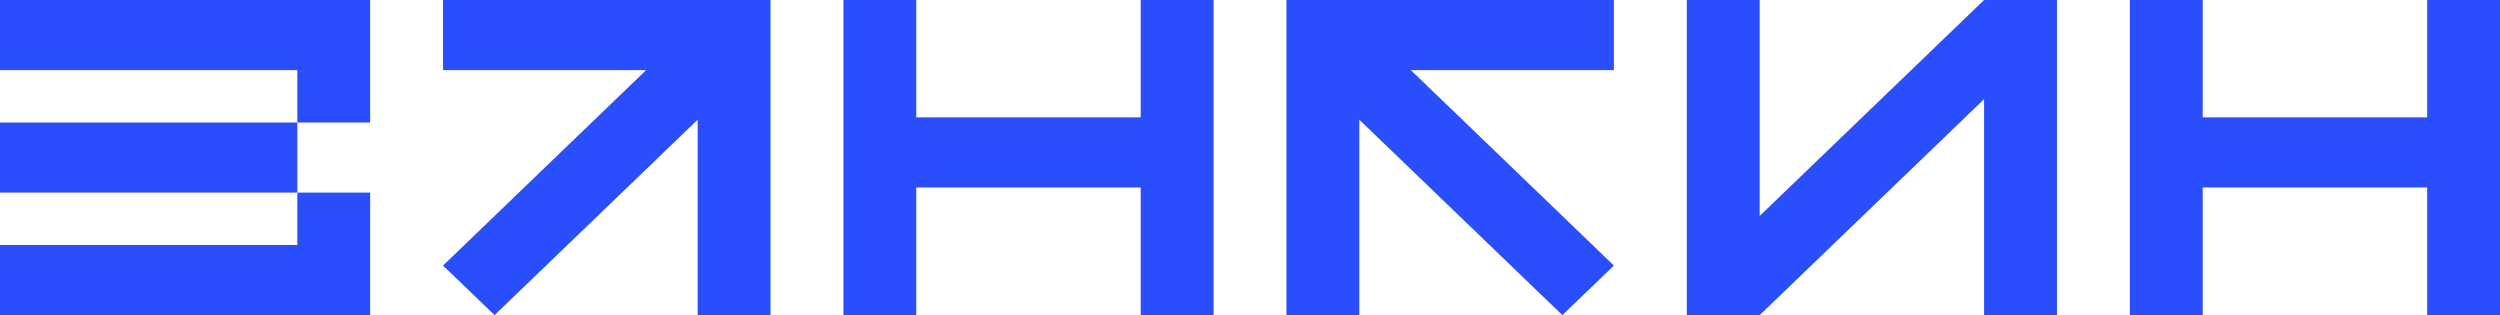 <?xml version="1.0" encoding="utf-8"?>
<svg xmlns="http://www.w3.org/2000/svg" fill="none" height="100%" overflow="visible" preserveAspectRatio="none" style="display: block;" viewBox="0 0 119 15" width="100%">
<g clip-path="url(#clip0_0_67)" id="zyankin-logo 1">
<g id="Layer 1">
<path d="M21.088 0V3.337H30.756L21.088 12.641L23.541 15L33.208 5.698V15H36.676V0H21.088ZM0 0V3.337H14.152V5.831H17.62V0H0ZM0 9.169H14.152V5.831H0V9.169ZM0 11.663V15H17.62V9.169H14.152V11.663H0ZM92.33 2.033L84.966 9.119L83.76 10.28V0H80.292V15H83.76L85.873 12.967L93.236 5.881L94.442 4.72V15H97.91V0H94.442L92.33 2.033ZM115.532 0V5.585H104.849V0H101.381V15H104.849V8.922H115.532V15H119V0H115.532ZM61.235 0V15H64.703V5.698L74.369 15L76.822 12.641L67.155 3.337H76.822V0H61.235ZM54.297 5.585H43.615V0H40.147V15H43.615V8.922H54.297V15H57.765V0H54.297V5.585Z" fill="#2A4EFC" id="Vector"/>
</g>
</g>
<defs>
<clipPath id="clip0_0_67">
<rect fill="white" height="15" width="119"/>
</clipPath>
</defs>
</svg>